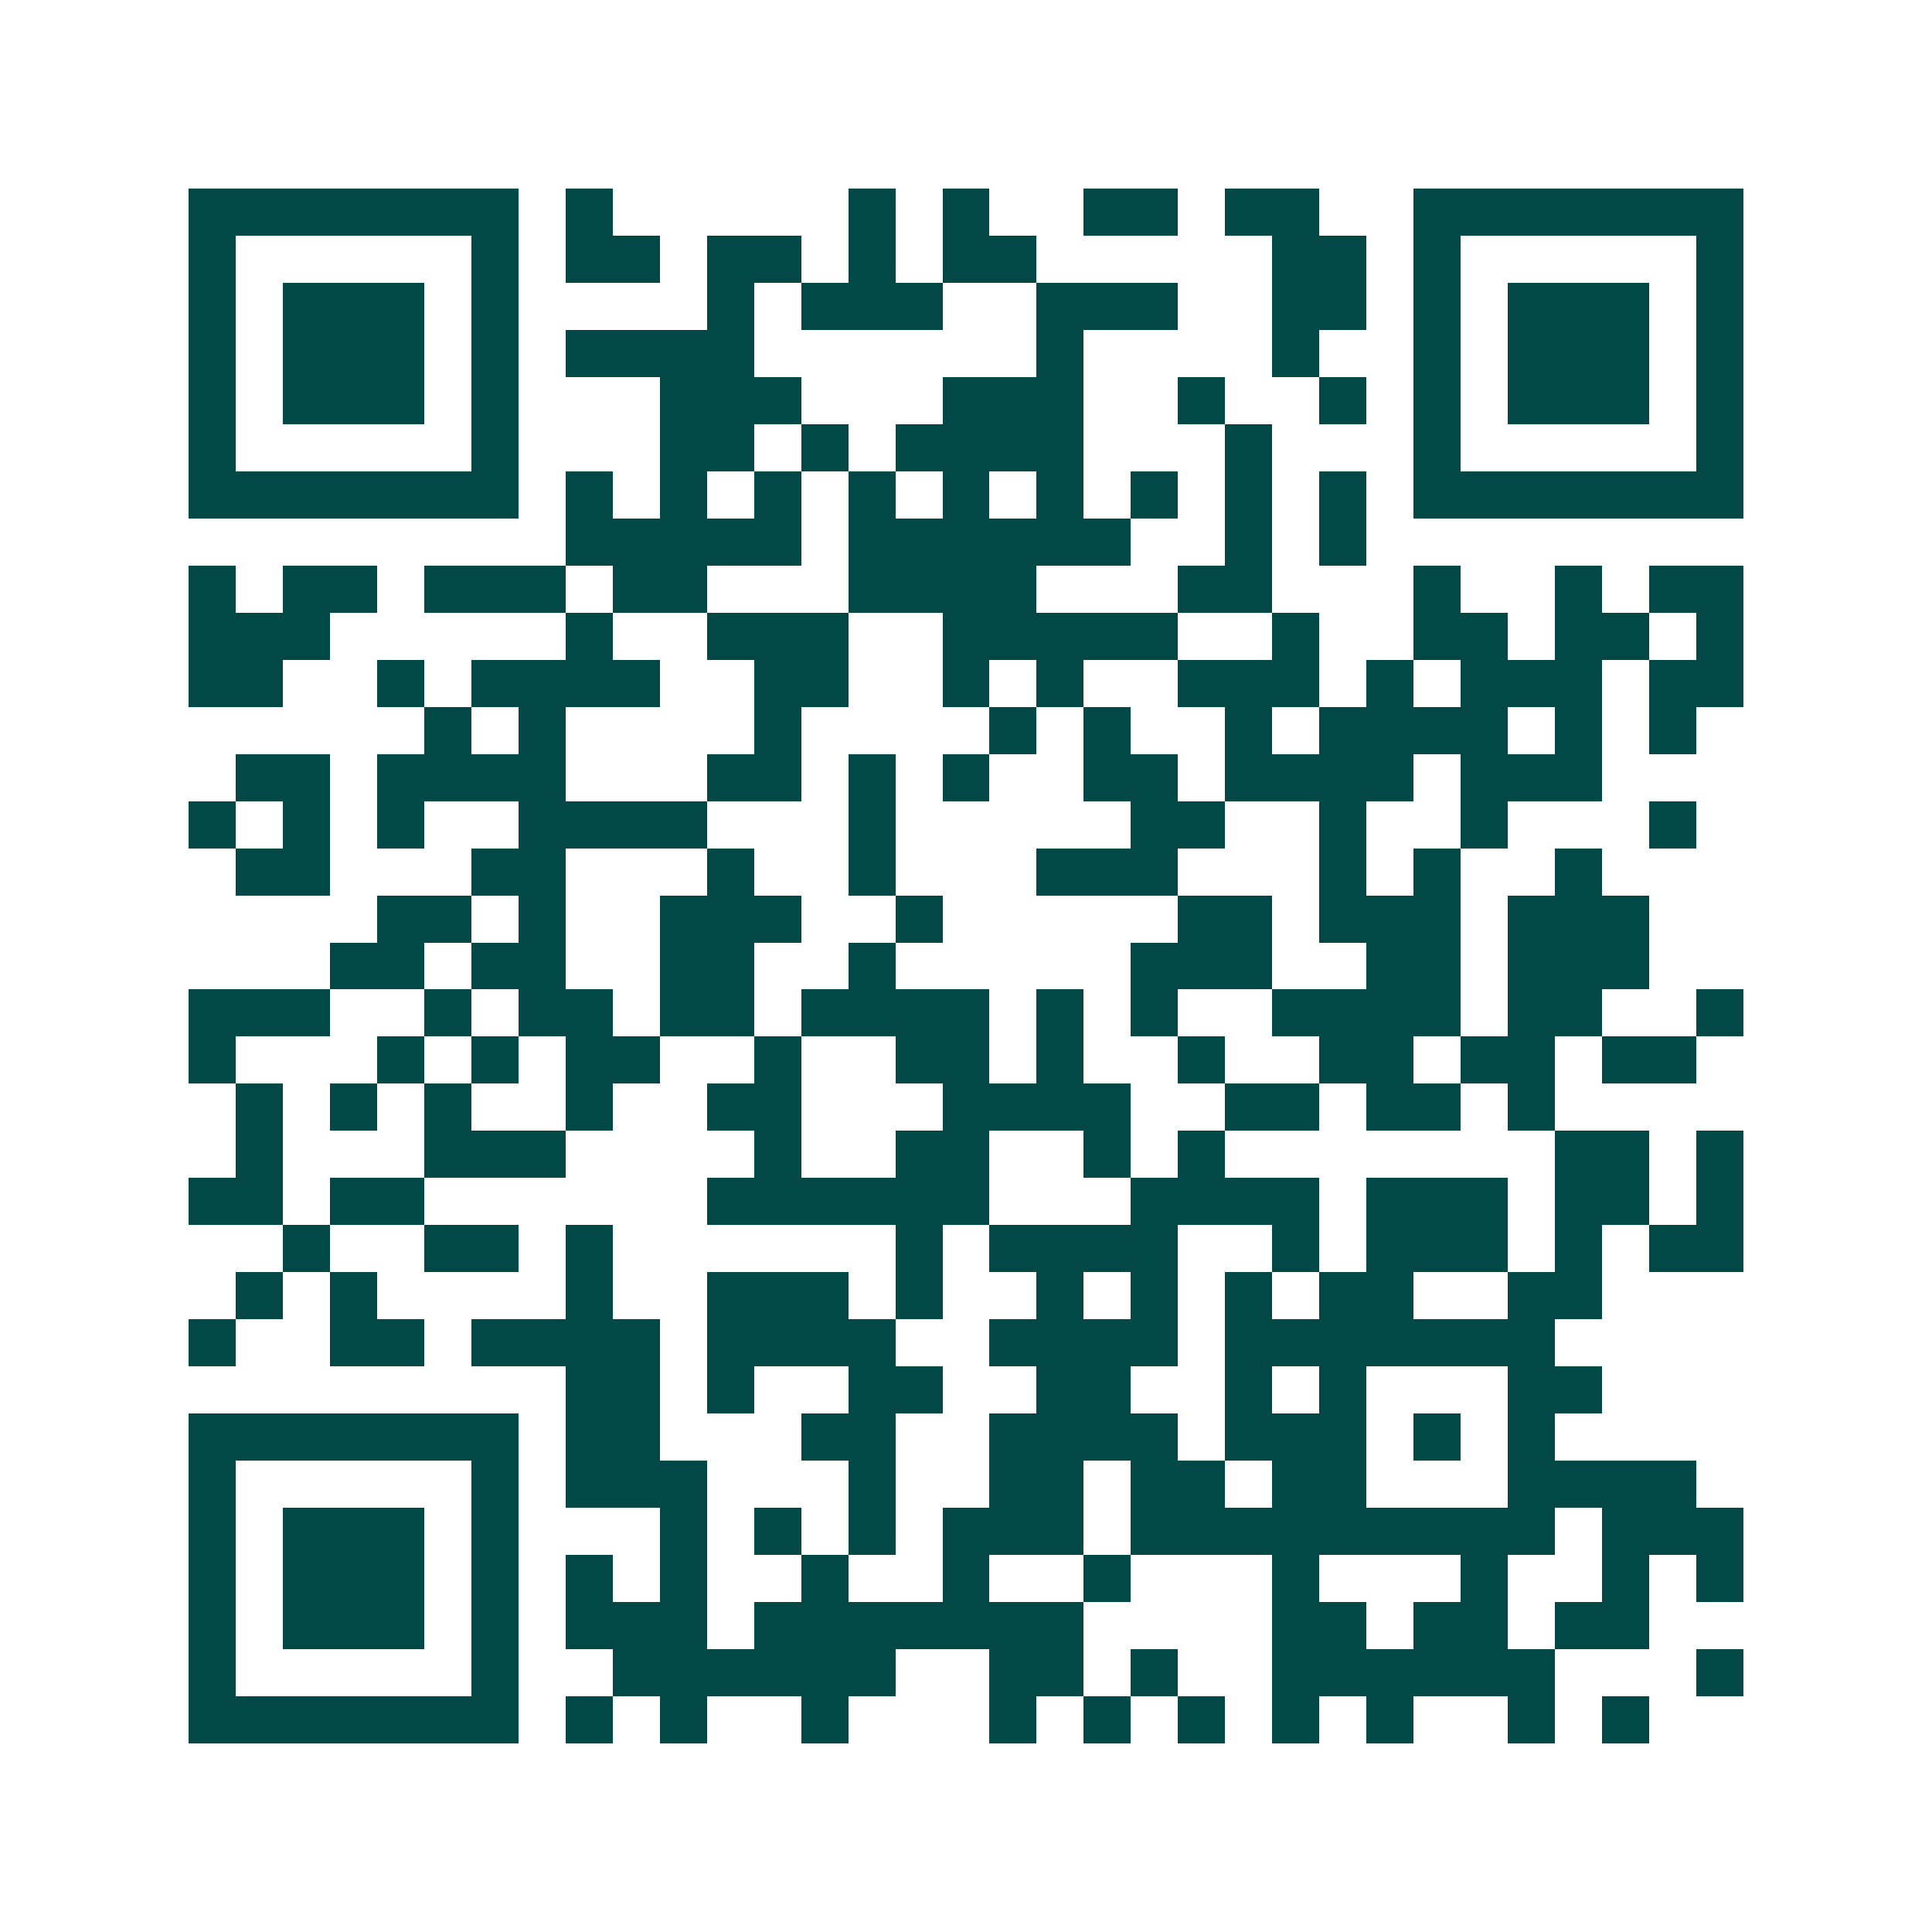 <svg xmlns="http://www.w3.org/2000/svg" width="200" height="200" viewBox="0 0 41 41" shape-rendering="crispEdges"><path fill="#ffffff" d="M0 0h41v41H0z"/><path stroke="#014847" d="M4 4.5h7m1 0h1m5 0h1m1 0h1m2 0h2m1 0h2m2 0h7M4 5.5h1m5 0h1m1 0h2m1 0h2m1 0h1m1 0h2m5 0h2m1 0h1m5 0h1M4 6.5h1m1 0h3m1 0h1m4 0h1m1 0h3m2 0h3m2 0h2m1 0h1m1 0h3m1 0h1M4 7.5h1m1 0h3m1 0h1m1 0h4m6 0h1m4 0h1m2 0h1m1 0h3m1 0h1M4 8.5h1m1 0h3m1 0h1m3 0h3m3 0h3m2 0h1m2 0h1m1 0h1m1 0h3m1 0h1M4 9.5h1m5 0h1m3 0h2m1 0h1m1 0h4m3 0h1m3 0h1m5 0h1M4 10.5h7m1 0h1m1 0h1m1 0h1m1 0h1m1 0h1m1 0h1m1 0h1m1 0h1m1 0h1m1 0h7M12 11.5h5m1 0h6m2 0h1m1 0h1M4 12.5h1m1 0h2m1 0h3m1 0h2m3 0h4m3 0h2m3 0h1m2 0h1m1 0h2M4 13.5h3m5 0h1m2 0h3m2 0h5m2 0h1m2 0h2m1 0h2m1 0h1M4 14.5h2m2 0h1m1 0h4m2 0h2m2 0h1m1 0h1m2 0h3m1 0h1m1 0h3m1 0h2M9 15.5h1m1 0h1m4 0h1m4 0h1m1 0h1m2 0h1m1 0h4m1 0h1m1 0h1M5 16.5h2m1 0h4m3 0h2m1 0h1m1 0h1m2 0h2m1 0h4m1 0h3M4 17.5h1m1 0h1m1 0h1m2 0h4m3 0h1m5 0h2m2 0h1m2 0h1m3 0h1M5 18.5h2m3 0h2m3 0h1m2 0h1m3 0h3m3 0h1m1 0h1m2 0h1M8 19.5h2m1 0h1m2 0h3m2 0h1m5 0h2m1 0h3m1 0h3M7 20.5h2m1 0h2m2 0h2m2 0h1m5 0h3m2 0h2m1 0h3M4 21.5h3m2 0h1m1 0h2m1 0h2m1 0h4m1 0h1m1 0h1m2 0h4m1 0h2m2 0h1M4 22.5h1m3 0h1m1 0h1m1 0h2m2 0h1m2 0h2m1 0h1m2 0h1m2 0h2m1 0h2m1 0h2M5 23.5h1m1 0h1m1 0h1m2 0h1m2 0h2m3 0h4m2 0h2m1 0h2m1 0h1M5 24.5h1m3 0h3m4 0h1m2 0h2m2 0h1m1 0h1m7 0h2m1 0h1M4 25.5h2m1 0h2m6 0h6m3 0h4m1 0h3m1 0h2m1 0h1M6 26.5h1m2 0h2m1 0h1m6 0h1m1 0h4m2 0h1m1 0h3m1 0h1m1 0h2M5 27.5h1m1 0h1m4 0h1m2 0h3m1 0h1m2 0h1m1 0h1m1 0h1m1 0h2m2 0h2M4 28.5h1m2 0h2m1 0h4m1 0h4m2 0h4m1 0h7M12 29.5h2m1 0h1m2 0h2m2 0h2m2 0h1m1 0h1m3 0h2M4 30.5h7m1 0h2m3 0h2m2 0h4m1 0h3m1 0h1m1 0h1M4 31.5h1m5 0h1m1 0h3m3 0h1m2 0h2m1 0h2m1 0h2m3 0h4M4 32.5h1m1 0h3m1 0h1m3 0h1m1 0h1m1 0h1m1 0h3m1 0h9m1 0h3M4 33.5h1m1 0h3m1 0h1m1 0h1m1 0h1m2 0h1m2 0h1m2 0h1m3 0h1m3 0h1m2 0h1m1 0h1M4 34.5h1m1 0h3m1 0h1m1 0h3m1 0h7m4 0h2m1 0h2m1 0h2M4 35.5h1m5 0h1m2 0h6m2 0h2m1 0h1m2 0h6m3 0h1M4 36.5h7m1 0h1m1 0h1m2 0h1m3 0h1m1 0h1m1 0h1m1 0h1m1 0h1m2 0h1m1 0h1"/></svg>
